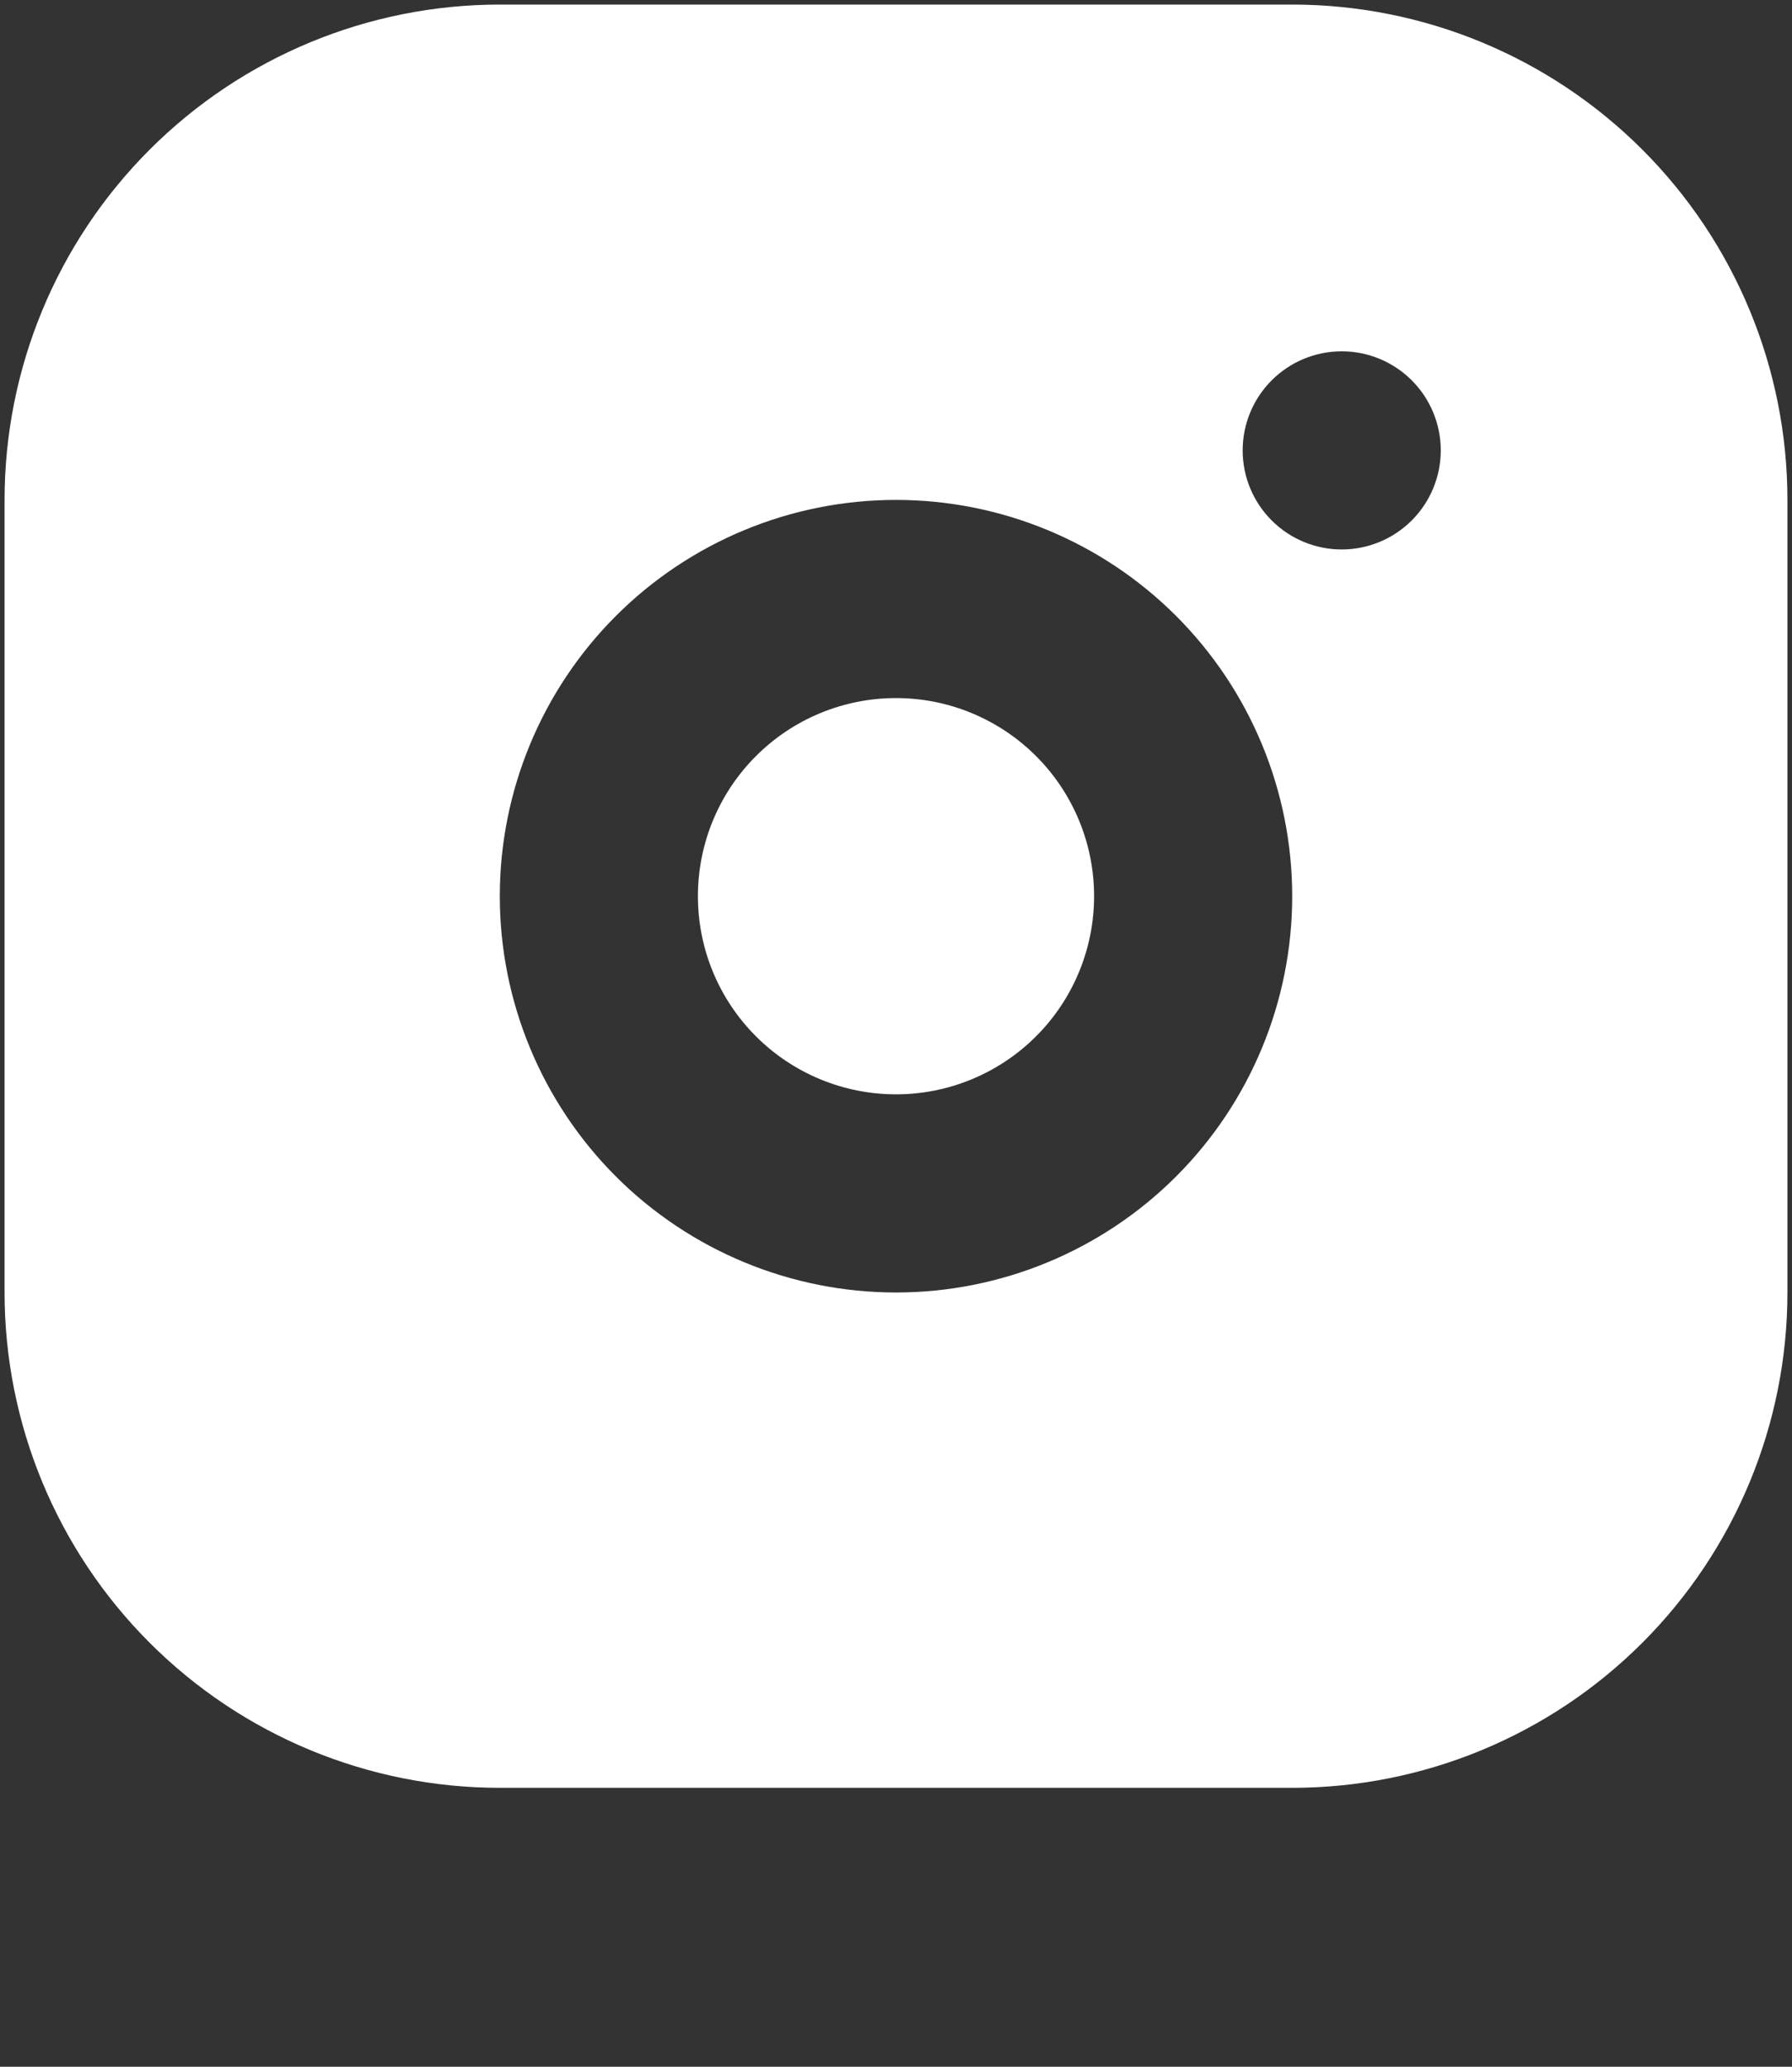 <svg width="98" height="113" viewBox="0 0 98 113" fill="none" xmlns="http://www.w3.org/2000/svg">
<rect x="0" y="0" width="98" height="113" fill="#333333" stroke="none"/>
<path d="M70.667 0.25C77.85 0.25 84.738 3.103 89.817 8.183C94.897 13.262 97.75 20.15 97.75 27.333V70.667C97.75 77.85 94.897 84.738 89.817 89.817C84.738 94.897 77.85 97.75 70.667 97.75H27.333C20.15 97.75 13.262 94.897 8.183 89.817C3.103 84.738 0.25 77.85 0.25 70.667V27.333C0.25 20.15 3.103 13.262 8.183 8.183C13.262 3.103 20.15 0.25 27.333 0.25H70.667ZM49 27.333C43.254 27.333 37.743 29.616 33.679 33.679C29.616 37.743 27.333 43.254 27.333 49C27.333 54.746 29.616 60.257 33.679 64.321C37.743 68.384 43.254 70.667 49 70.667C54.746 70.667 60.257 68.384 64.321 64.321C68.384 60.257 70.667 54.746 70.667 49C70.667 43.254 68.384 37.743 64.321 33.679C60.257 29.616 54.746 27.333 49 27.333ZM49 38.167C51.873 38.167 54.629 39.308 56.66 41.34C58.692 43.371 59.833 46.127 59.833 49C59.833 51.873 58.692 54.629 56.66 56.66C54.629 58.692 51.873 59.833 49 59.833C46.127 59.833 43.371 58.692 41.34 56.66C39.308 54.629 38.167 51.873 38.167 49C38.167 46.127 39.308 43.371 41.34 41.34C43.371 39.308 46.127 38.167 49 38.167ZM73.375 19.208C71.938 19.208 70.561 19.779 69.545 20.795C68.529 21.811 67.958 23.188 67.958 24.625C67.958 26.062 68.529 27.439 69.545 28.455C70.561 29.471 71.938 30.042 73.375 30.042C74.812 30.042 76.189 29.471 77.205 28.455C78.221 27.439 78.792 26.062 78.792 24.625C78.792 23.188 78.221 21.811 77.205 20.795C76.189 19.779 74.812 19.208 73.375 19.208Z" fill="white"/>
</svg>
